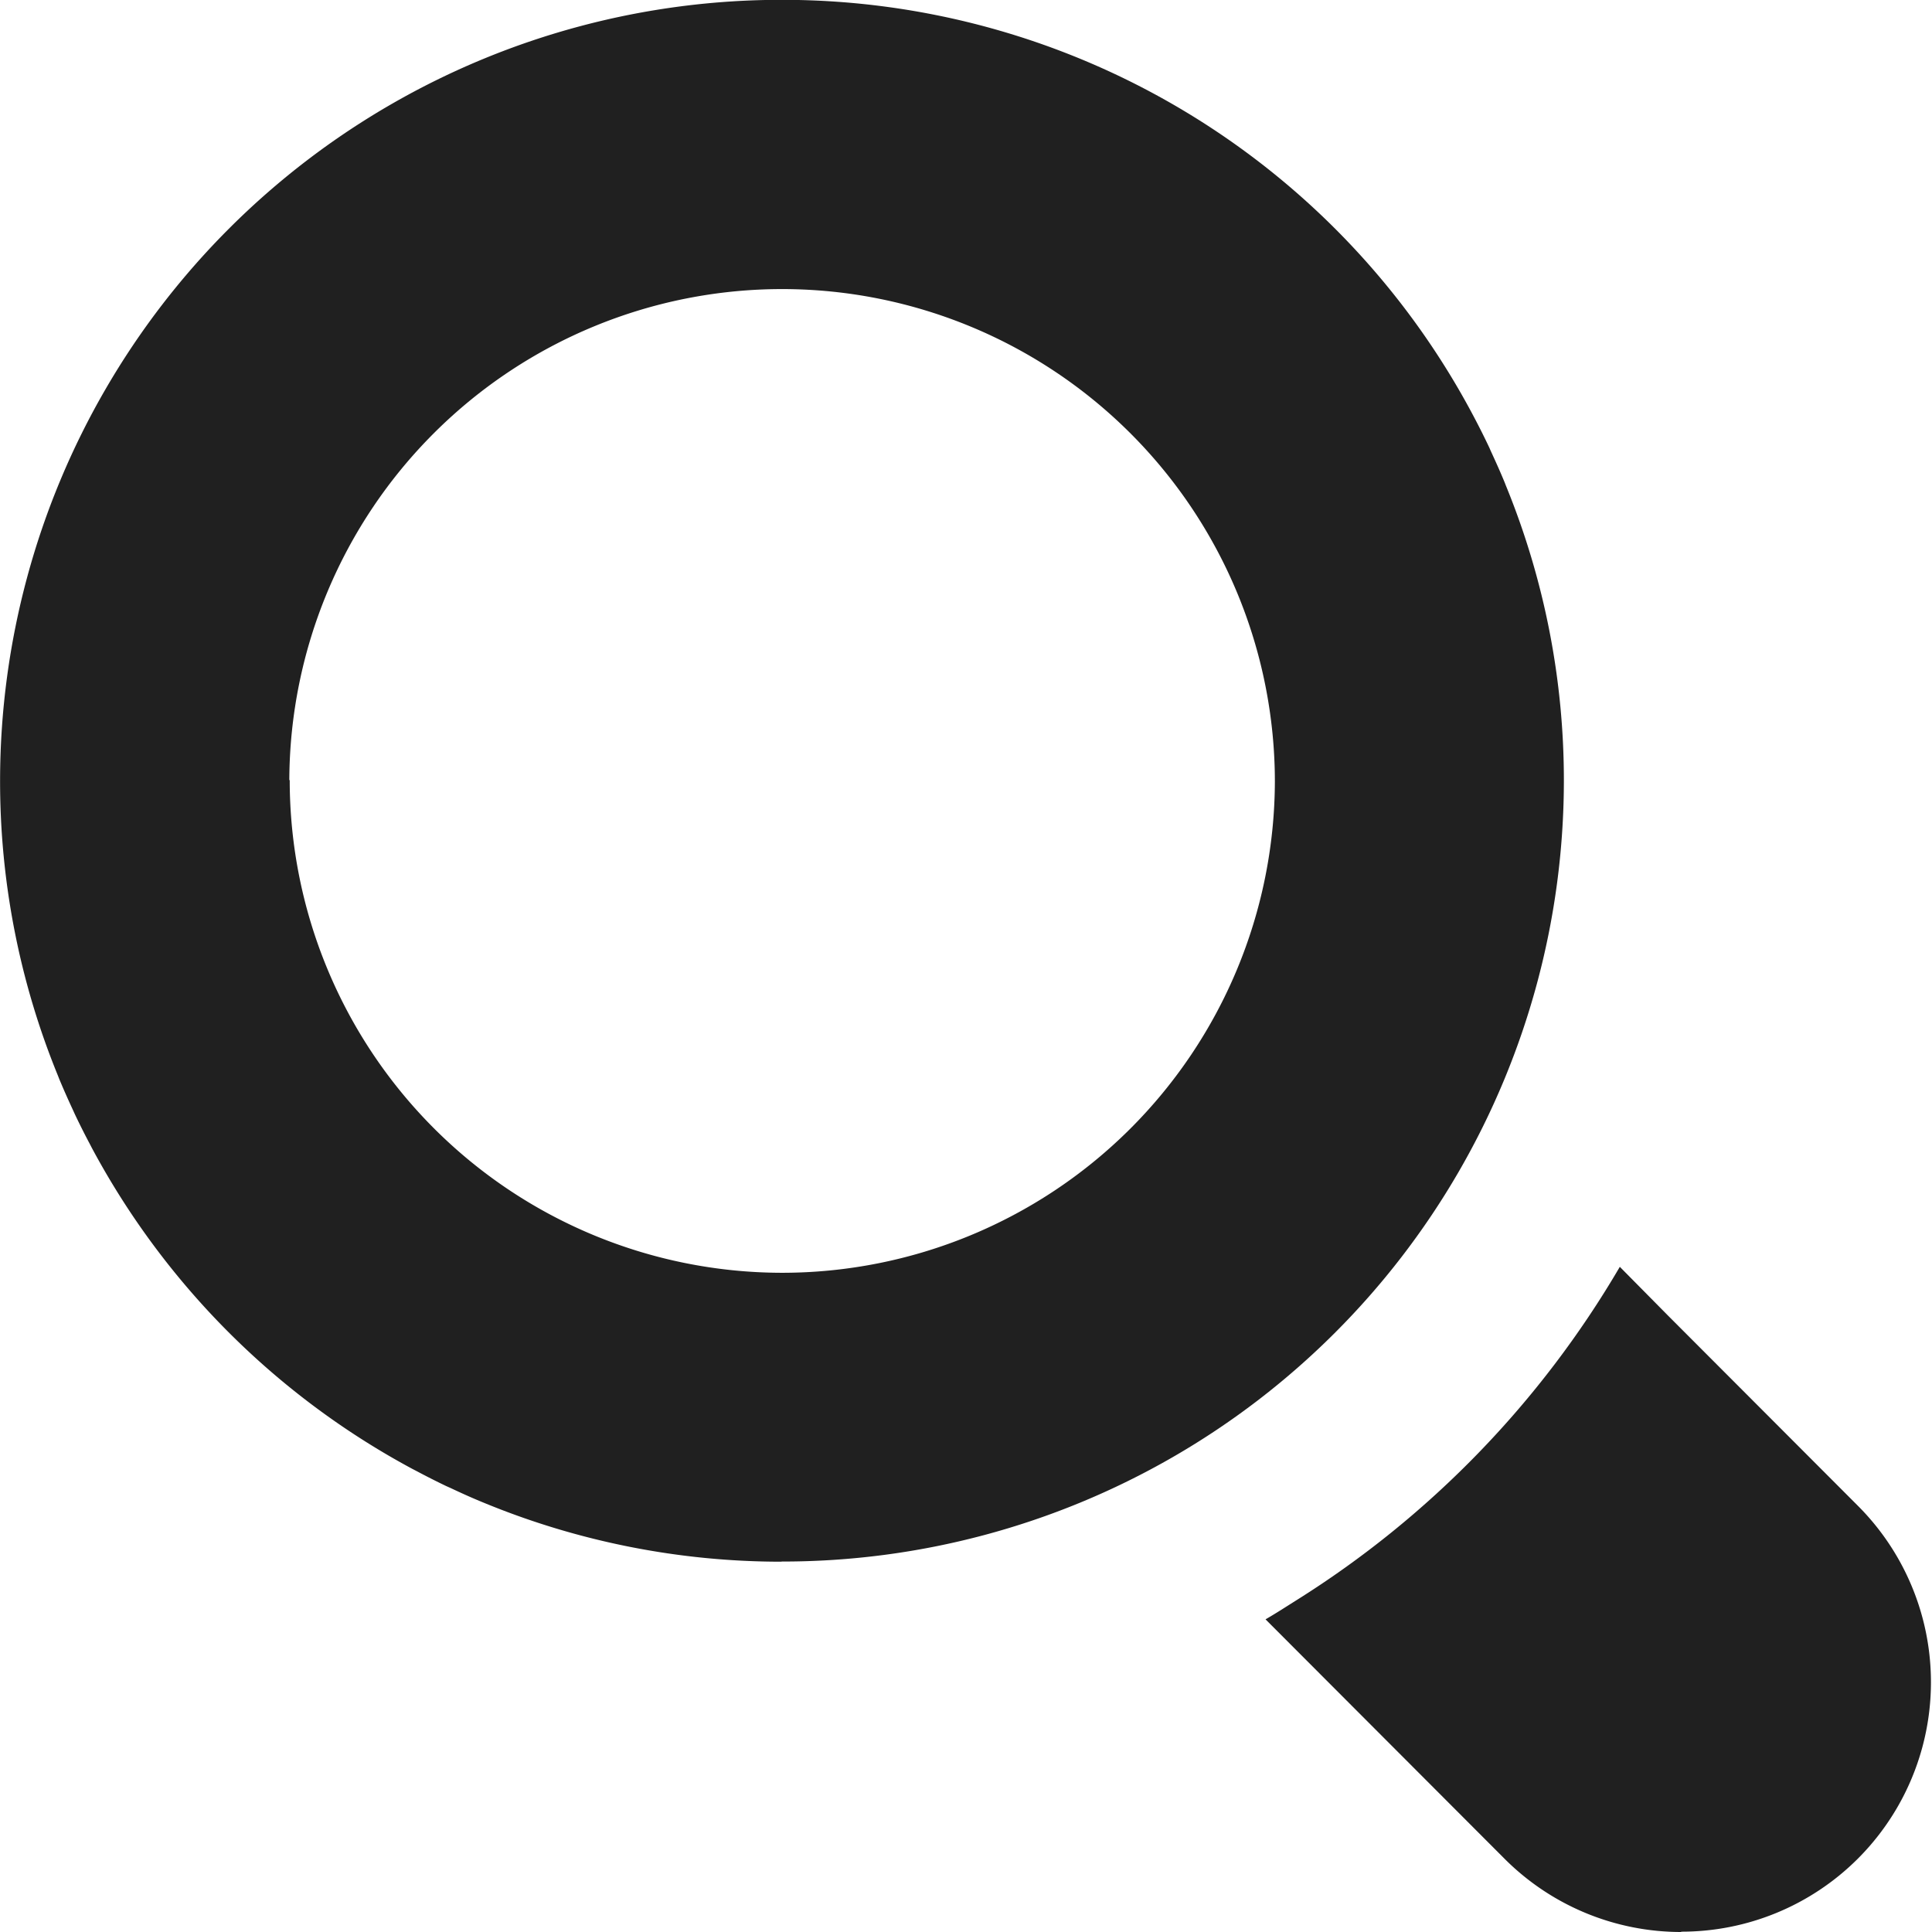 <svg xmlns="http://www.w3.org/2000/svg" width="24" height="24" viewBox="0 0 24 24">
  <path id="sarch" d="M-393.451-134.38a3.1,3.1,0,0,1-2.2-.911l-2.968-2.973,0,0h0c.132-.076.259-.159.388-.24a12.093,12.093,0,0,0,4.013-4.139l0,0h0l.6.607,2.356,2.36a3.1,3.1,0,0,1-.006,4.392,3.1,3.1,0,0,1-2.192.9Zm-11.19-4.6a9.693,9.693,0,0,1-3.683-.73l-.039-.016c-.128-.053-.254-.11-.379-.169l-.054-.024c-.13-.062-.257-.127-.383-.194l-.035-.018a9.748,9.748,0,0,1-3.987-3.993l-.019-.037c-.067-.126-.131-.253-.192-.382l-.025-.055c-.058-.125-.114-.251-.167-.378l-.016-.041a9.655,9.655,0,0,1-.719-3.679,9.706,9.706,0,0,1,9.727-9.686,9.712,9.712,0,0,1,8.561,5.142l.019.036c.067.126.131.254.192.383.008.017.015.035.023.052.058.126.115.252.168.381l.016.041a9.656,9.656,0,0,1,.72,3.679,9.706,9.706,0,0,1-9.712,9.686Zm-6.1-9.709a6.122,6.122,0,0,0,6.11,6.12,6.122,6.122,0,0,0,6.128-6.1,6.122,6.122,0,0,0-6.11-6.12h-.009A6.122,6.122,0,0,0-410.746-148.69Z" transform="translate(414.34 158.38)" fill="#202020"/>
</svg>
